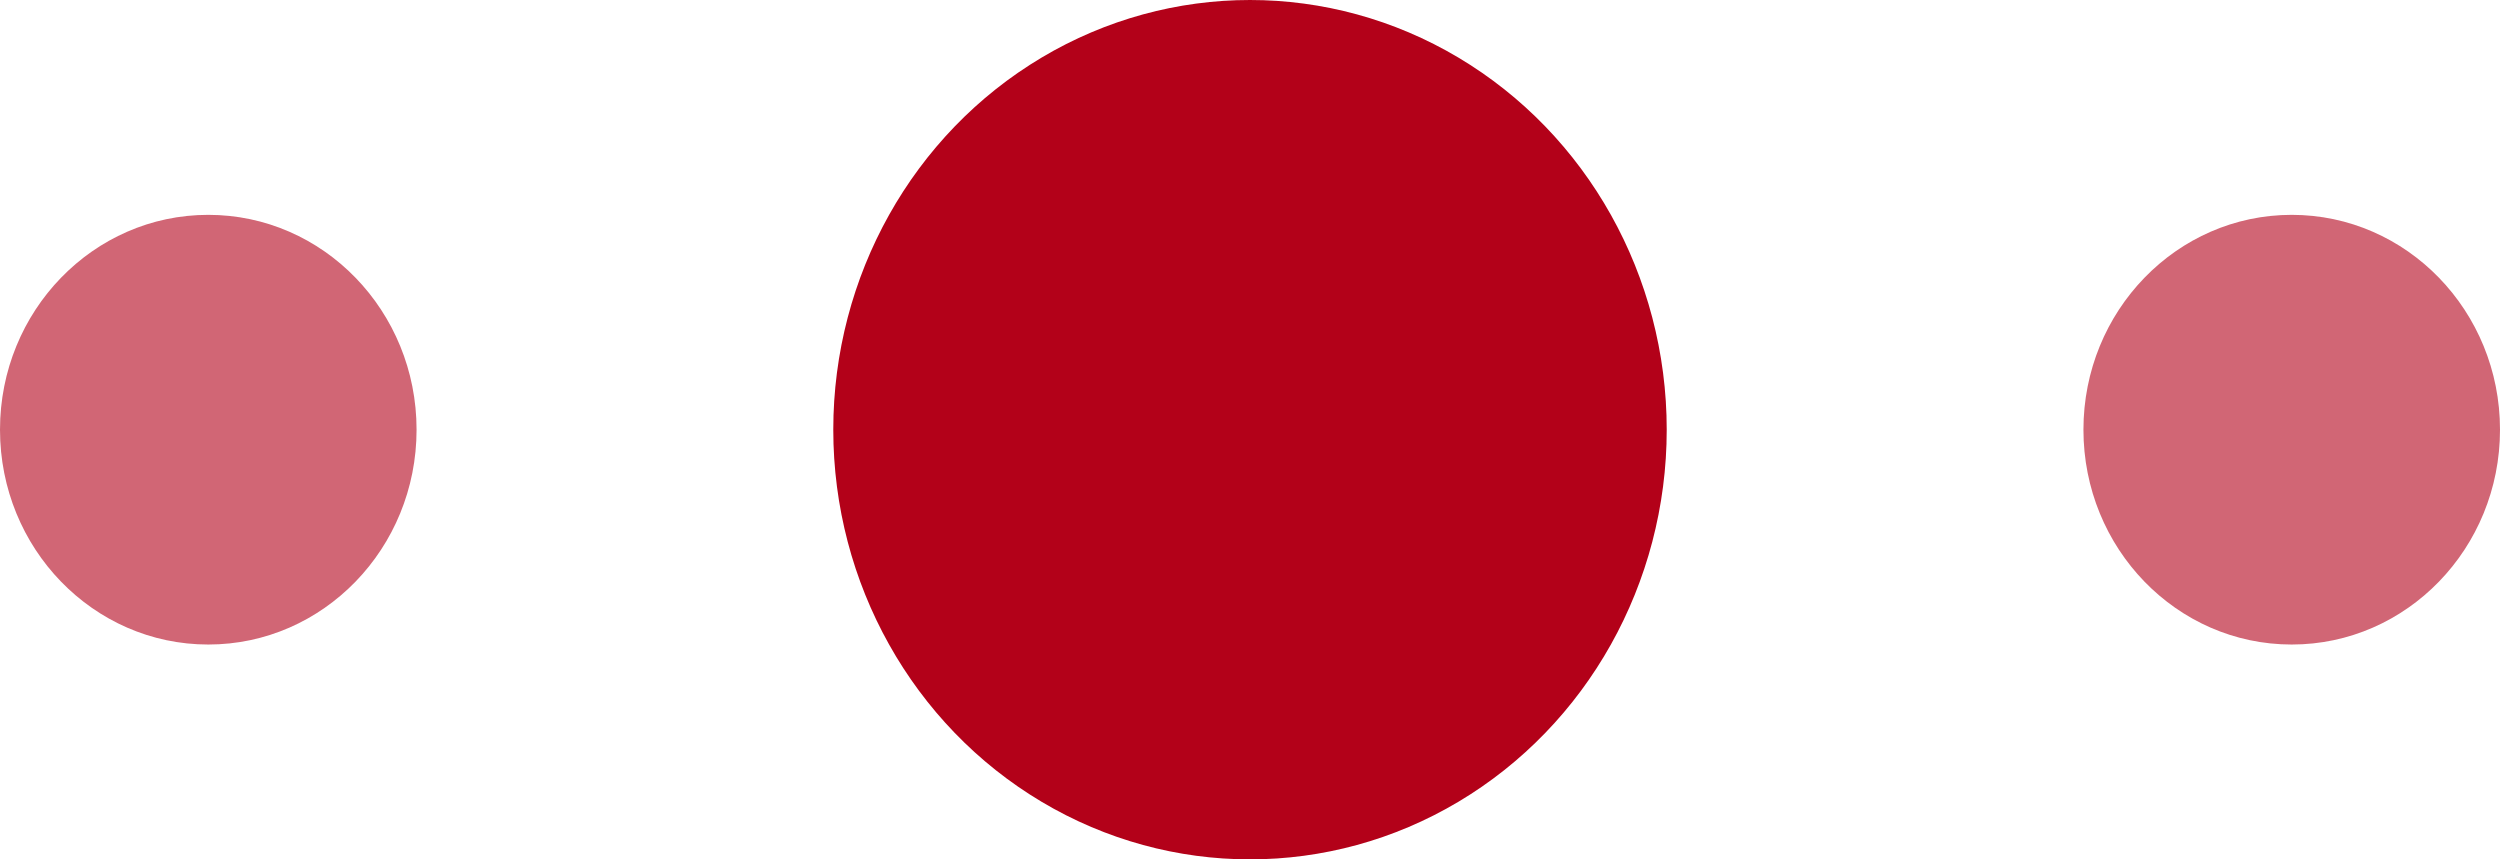 <?xml version="1.0" encoding="UTF-8"?>
<svg width="32px" height="11px" viewBox="0 0 32 11" version="1.1" xmlns="http://www.w3.org/2000/svg" xmlns:xlink="http://www.w3.org/1999/xlink">
    <title>新闻2</title>
    <g id="喜庆色" stroke="none" stroke-width="1" fill="none" fill-rule="evenodd">
        <g id="新闻动态列表1" transform="translate(-846, -986)" fill="#B30119">
            <g id="编组-16备份-2" transform="translate(846, 970)">
                <g id="新闻2" transform="translate(0, 16)">
                    <ellipse id="椭圆形" cx="16" cy="5.5" rx="5.334" ry="5.5"></ellipse>
                    <ellipse id="椭圆形" opacity="0.6" cx="2.666" cy="5.5" rx="2.666" ry="2.75"></ellipse>
                    <ellipse id="椭圆形" opacity="0.6" cx="29.334" cy="5.5" rx="2.666" ry="2.75"></ellipse>
                </g>
            </g>
        </g>
    </g>
</svg>